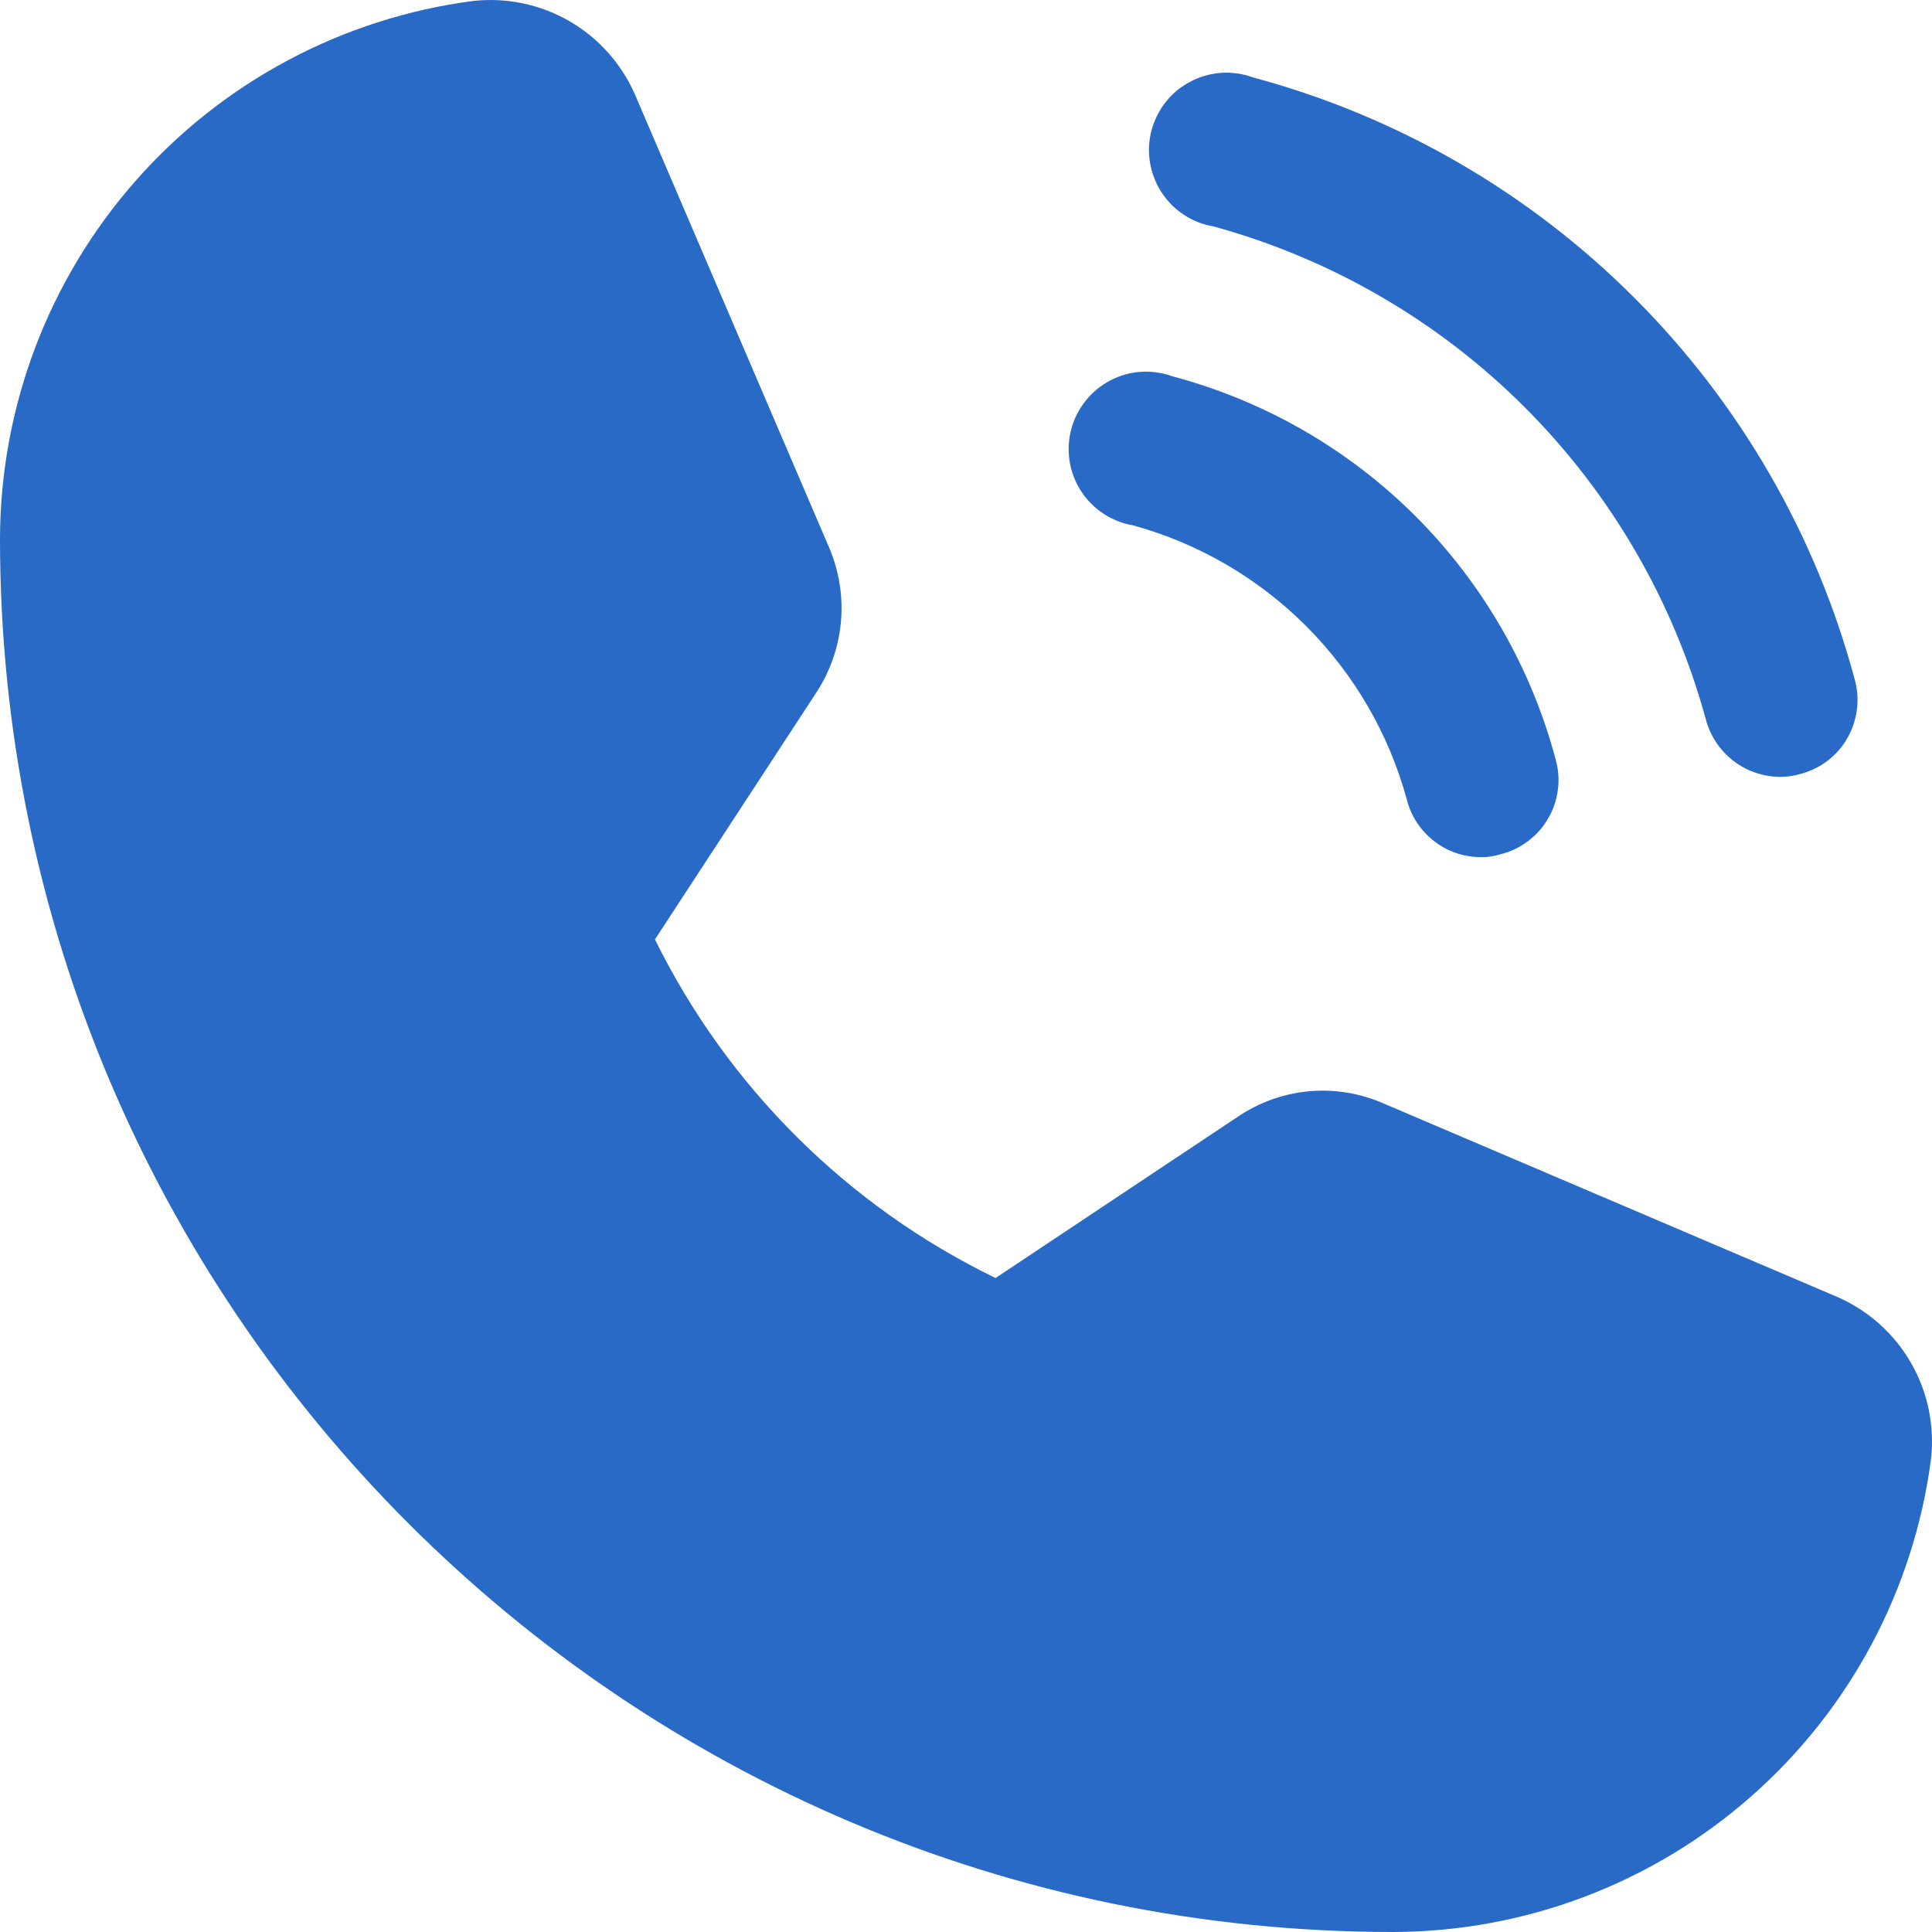 <svg width="20" height="20" viewBox="0 0 20 20" fill="none" xmlns="http://www.w3.org/2000/svg">
<path d="M19.99 15.103C19.813 16.455 19.151 17.697 18.126 18.598C17.102 19.499 15.786 19.997 14.422 20C6.47 20 0 13.53 0 5.578C0.003 4.214 0.501 2.898 1.402 1.874C2.303 0.849 3.545 0.187 4.897 0.01C5.242 -0.028 5.59 0.044 5.891 0.217C6.192 0.39 6.429 0.654 6.57 0.971L8.583 5.668C8.687 5.912 8.729 6.178 8.705 6.442C8.68 6.706 8.59 6.96 8.443 7.181L6.78 9.725C7.533 11.252 8.773 12.486 10.306 13.23L12.819 11.557C13.04 11.409 13.294 11.319 13.559 11.296C13.823 11.273 14.089 11.319 14.332 11.427L19.029 13.43C19.346 13.571 19.61 13.808 19.783 14.109C19.956 14.41 20.028 14.758 19.99 15.103ZM12.559 2.343C13.778 2.677 14.89 3.322 15.784 4.216C16.678 5.11 17.323 6.222 17.657 7.441C17.701 7.612 17.8 7.764 17.94 7.873C18.079 7.982 18.251 8.041 18.428 8.042C18.499 8.042 18.57 8.032 18.638 8.012C18.74 7.985 18.835 7.939 18.919 7.875C19.003 7.811 19.073 7.731 19.125 7.639C19.177 7.548 19.21 7.447 19.223 7.342C19.236 7.238 19.228 7.132 19.199 7.03C18.798 5.537 18.012 4.175 16.918 3.082C15.825 1.988 14.463 1.202 12.97 0.801C12.865 0.763 12.754 0.747 12.643 0.754C12.532 0.762 12.424 0.792 12.325 0.844C12.226 0.895 12.139 0.966 12.07 1.053C12 1.14 11.95 1.24 11.921 1.348C11.892 1.455 11.886 1.568 11.904 1.677C11.921 1.787 11.961 1.892 12.021 1.986C12.081 2.08 12.159 2.16 12.252 2.221C12.345 2.283 12.449 2.325 12.559 2.343ZM11.728 5.438C12.405 5.624 13.023 5.983 13.52 6.48C14.017 6.977 14.376 7.594 14.562 8.272C14.604 8.444 14.704 8.597 14.844 8.706C14.983 8.815 15.156 8.874 15.333 8.873C15.401 8.874 15.469 8.864 15.533 8.843C15.636 8.818 15.733 8.772 15.817 8.708C15.902 8.645 15.973 8.565 16.026 8.473C16.08 8.382 16.114 8.28 16.127 8.175C16.141 8.07 16.133 7.964 16.104 7.862C15.851 6.91 15.351 6.042 14.655 5.345C13.958 4.649 13.09 4.149 12.138 3.896C12.034 3.858 11.922 3.842 11.812 3.849C11.7 3.856 11.592 3.887 11.494 3.938C11.395 3.99 11.308 4.061 11.239 4.148C11.169 4.235 11.118 4.335 11.09 4.442C11.061 4.55 11.055 4.662 11.072 4.772C11.089 4.882 11.129 4.987 11.189 5.081C11.249 5.174 11.328 5.255 11.421 5.316C11.514 5.378 11.618 5.419 11.728 5.438Z" fill="#296AC7"/>
</svg>
